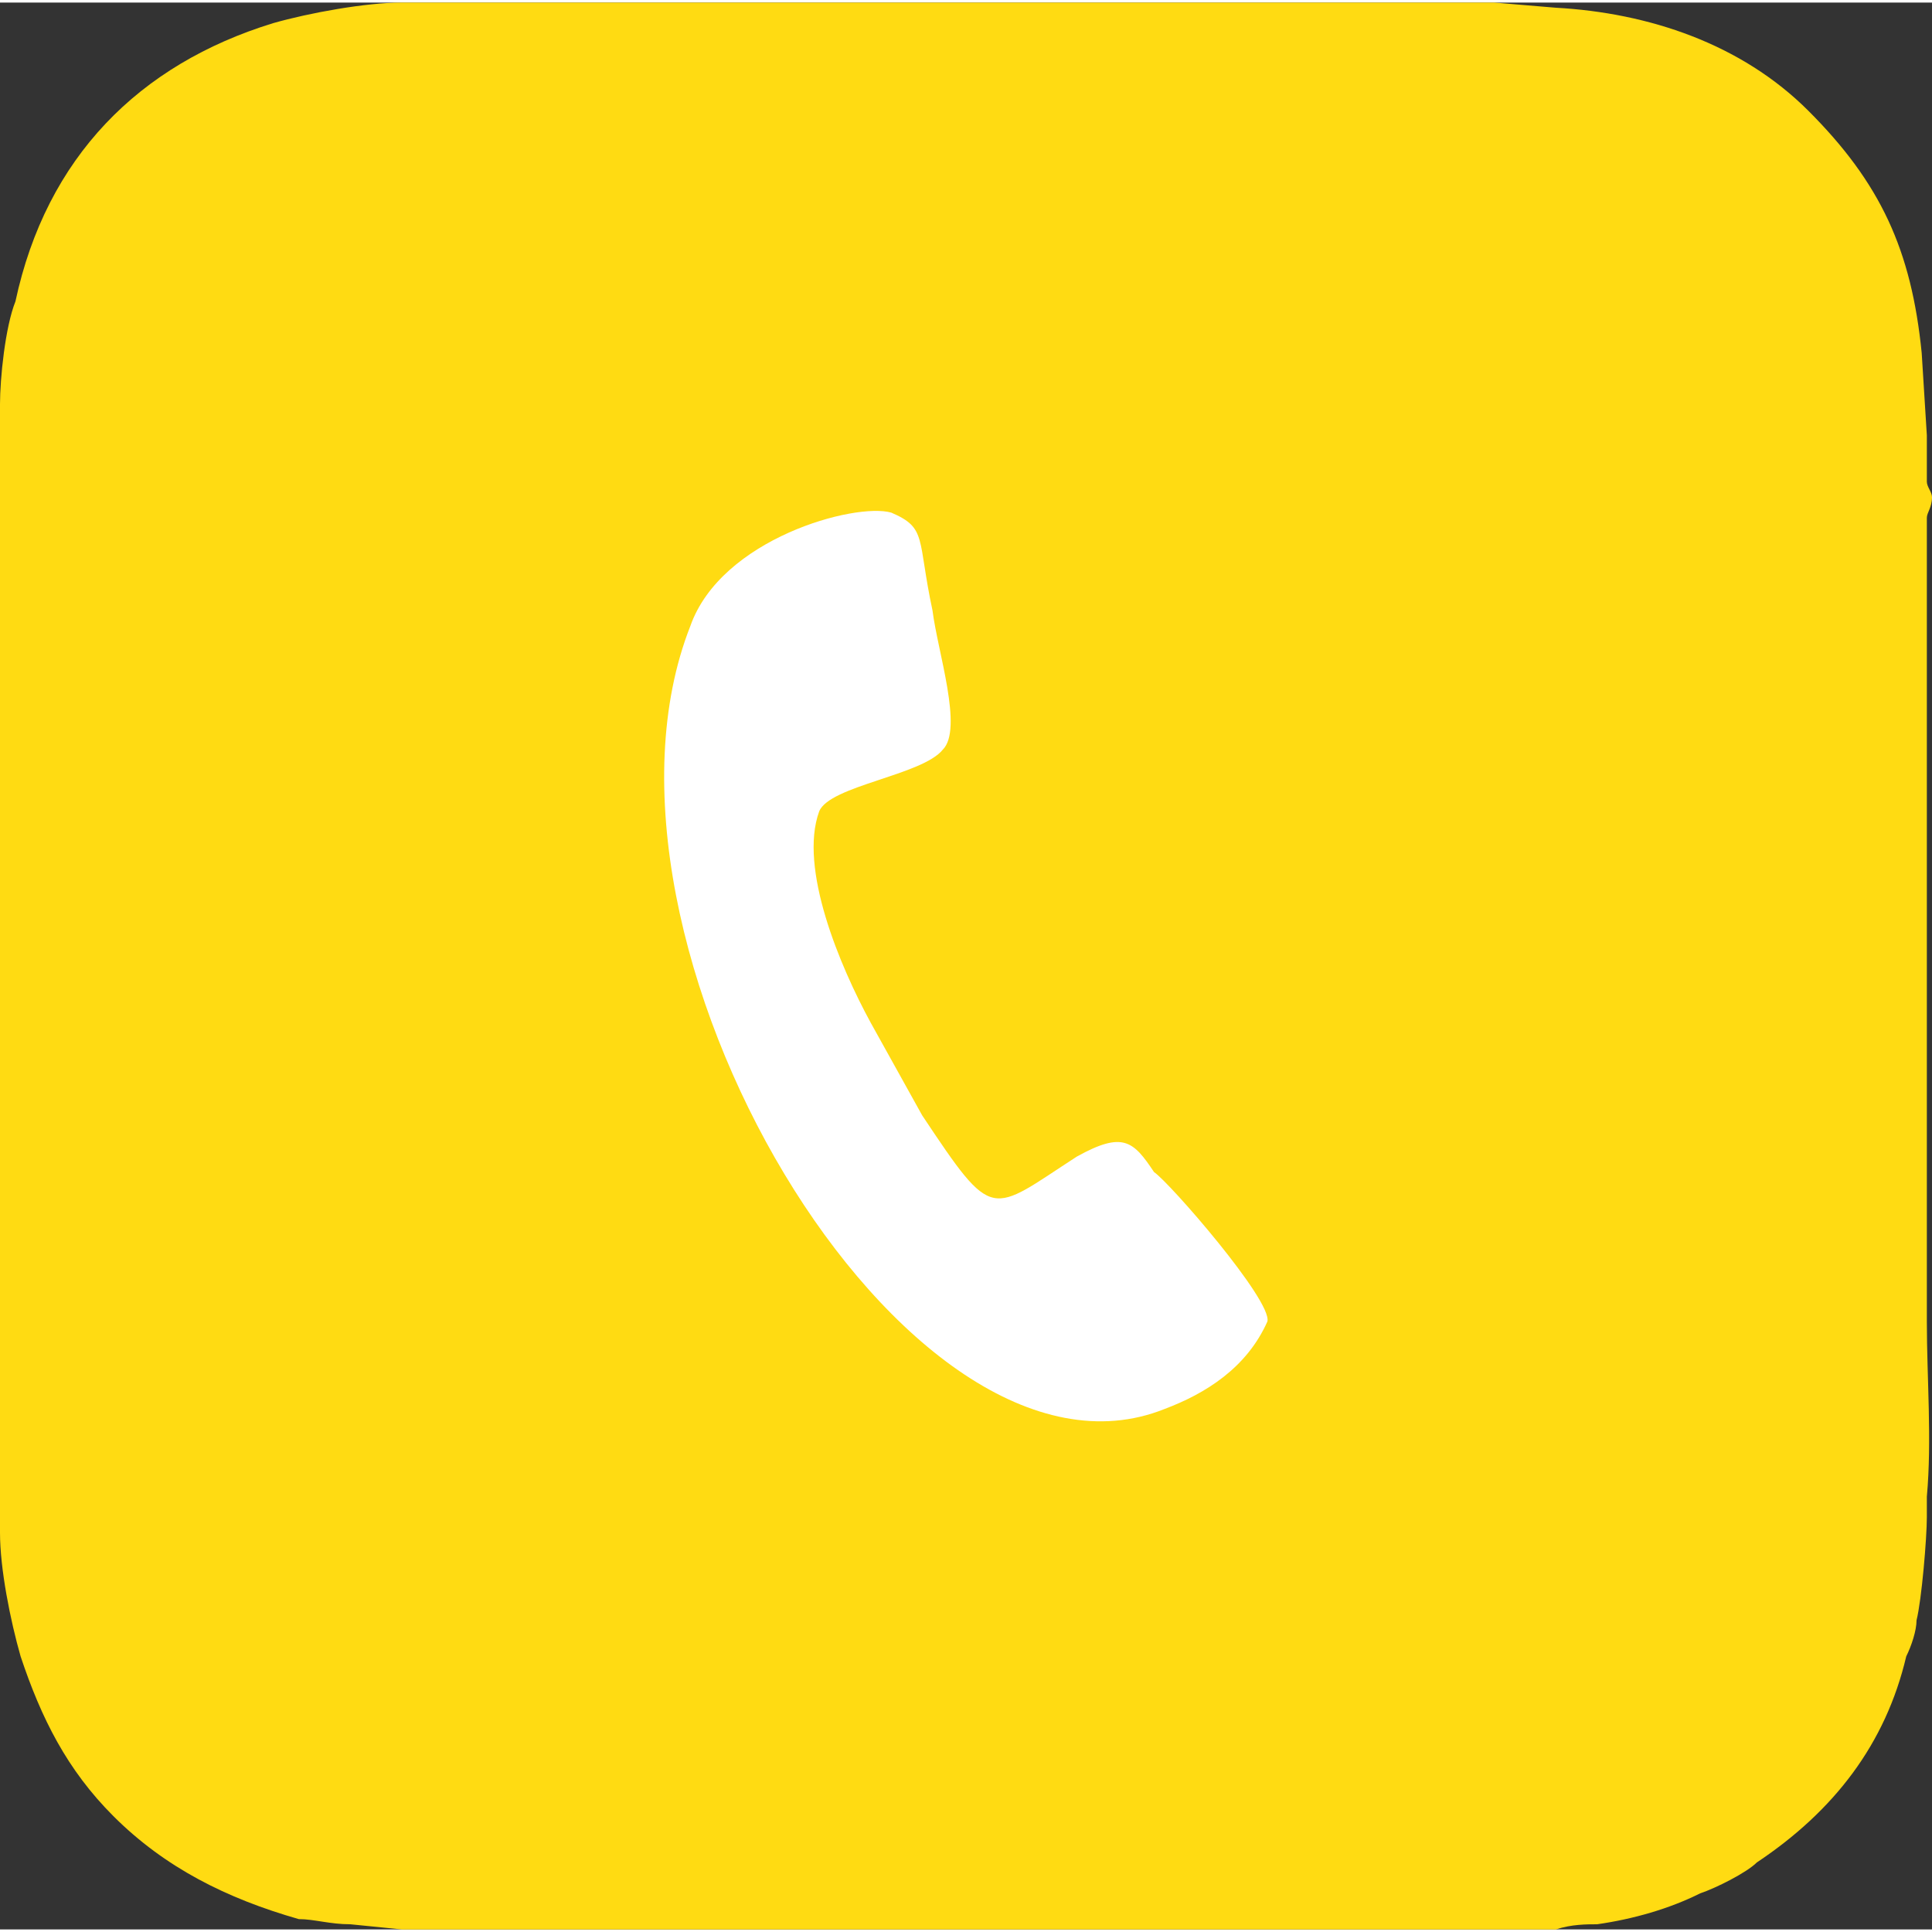 <?xml version="1.0" encoding="UTF-8"?>
<!DOCTYPE svg PUBLIC "-//W3C//DTD SVG 1.1//EN" "http://www.w3.org/Graphics/SVG/1.1/DTD/svg11.dtd">
<!-- Creator: CorelDRAW 2021 (64-Bit) -->
<svg xmlns="http://www.w3.org/2000/svg" xml:space="preserve" width="60px" height="60px" version="1.1" shape-rendering="geometricPrecision" text-rendering="geometricPrecision" image-rendering="optimizeQuality" fill-rule="evenodd" clip-rule="evenodd"
viewBox="0 0 3750 3740"
 xmlns:xlink="http://www.w3.org/1999/xlink"
 xmlns:xodm="http://www.corel.com/coreldraw/odm/2003">
 <rect x="0" y="0" width="3750" height="3740" fill="#333333" stroke="none"/>
 <g id="Layer_x0020_1">
  <path fill="#FFDB12" d="M0 890l0 1970c0,40 0,70 0,110 0,70 20,170 40,240 40,120 90,220 180,310 100,100 220,160 360,200 30,0 60,10 100,10l100 10c40,0 70,0 110,0l1970 0c60,0 110,0 160,0 30,-10 60,-10 80,-10 70,-10 140,-30 200,-60 30,-10 90,-40 110,-60 150,-100 250,-230 290,-400 10,-20 20,-50 20,-70 10,-40 20,-160 20,-200 0,-20 0,-20 0,-40 10,-110 0,-230 0,-340l0 -1380c0,-60 0,-120 0,-180 0,-10 10,-20 10,-40 0,-10 -10,-20 -10,-30 0,-30 0,-60 0,-90l-10 -160c-20,-200 -80,-330 -220,-470 -130,-130 -310,-190 -490,-200l-120 -10c-20,0 -30,0 -50,0l-1970 0c-40,0 -70,0 -100,0 -70,0 -180,20 -250,40 -260,80 -440,260 -500,540 -20,50 -30,150 -30,200 0,40 0,70 0,110z"/>
  <path fill="white" d="M1340 1210c-240,610 420,1720 920,1520 80,-30 160,-80 200,-170 10,-40 -190,-270 -220,-290 -40,-60 -60,-80 -150,-30 -170,110 -160,130 -300,-80l-100 -180c-60,-110 -140,-300 -100,-410 20,-50 200,-70 240,-120 40,-40 -10,-190 -20,-270 -30,-140 -10,-160 -80,-190 -70,-20 -330,50 -390,220z"/>
 </g>
</svg>
